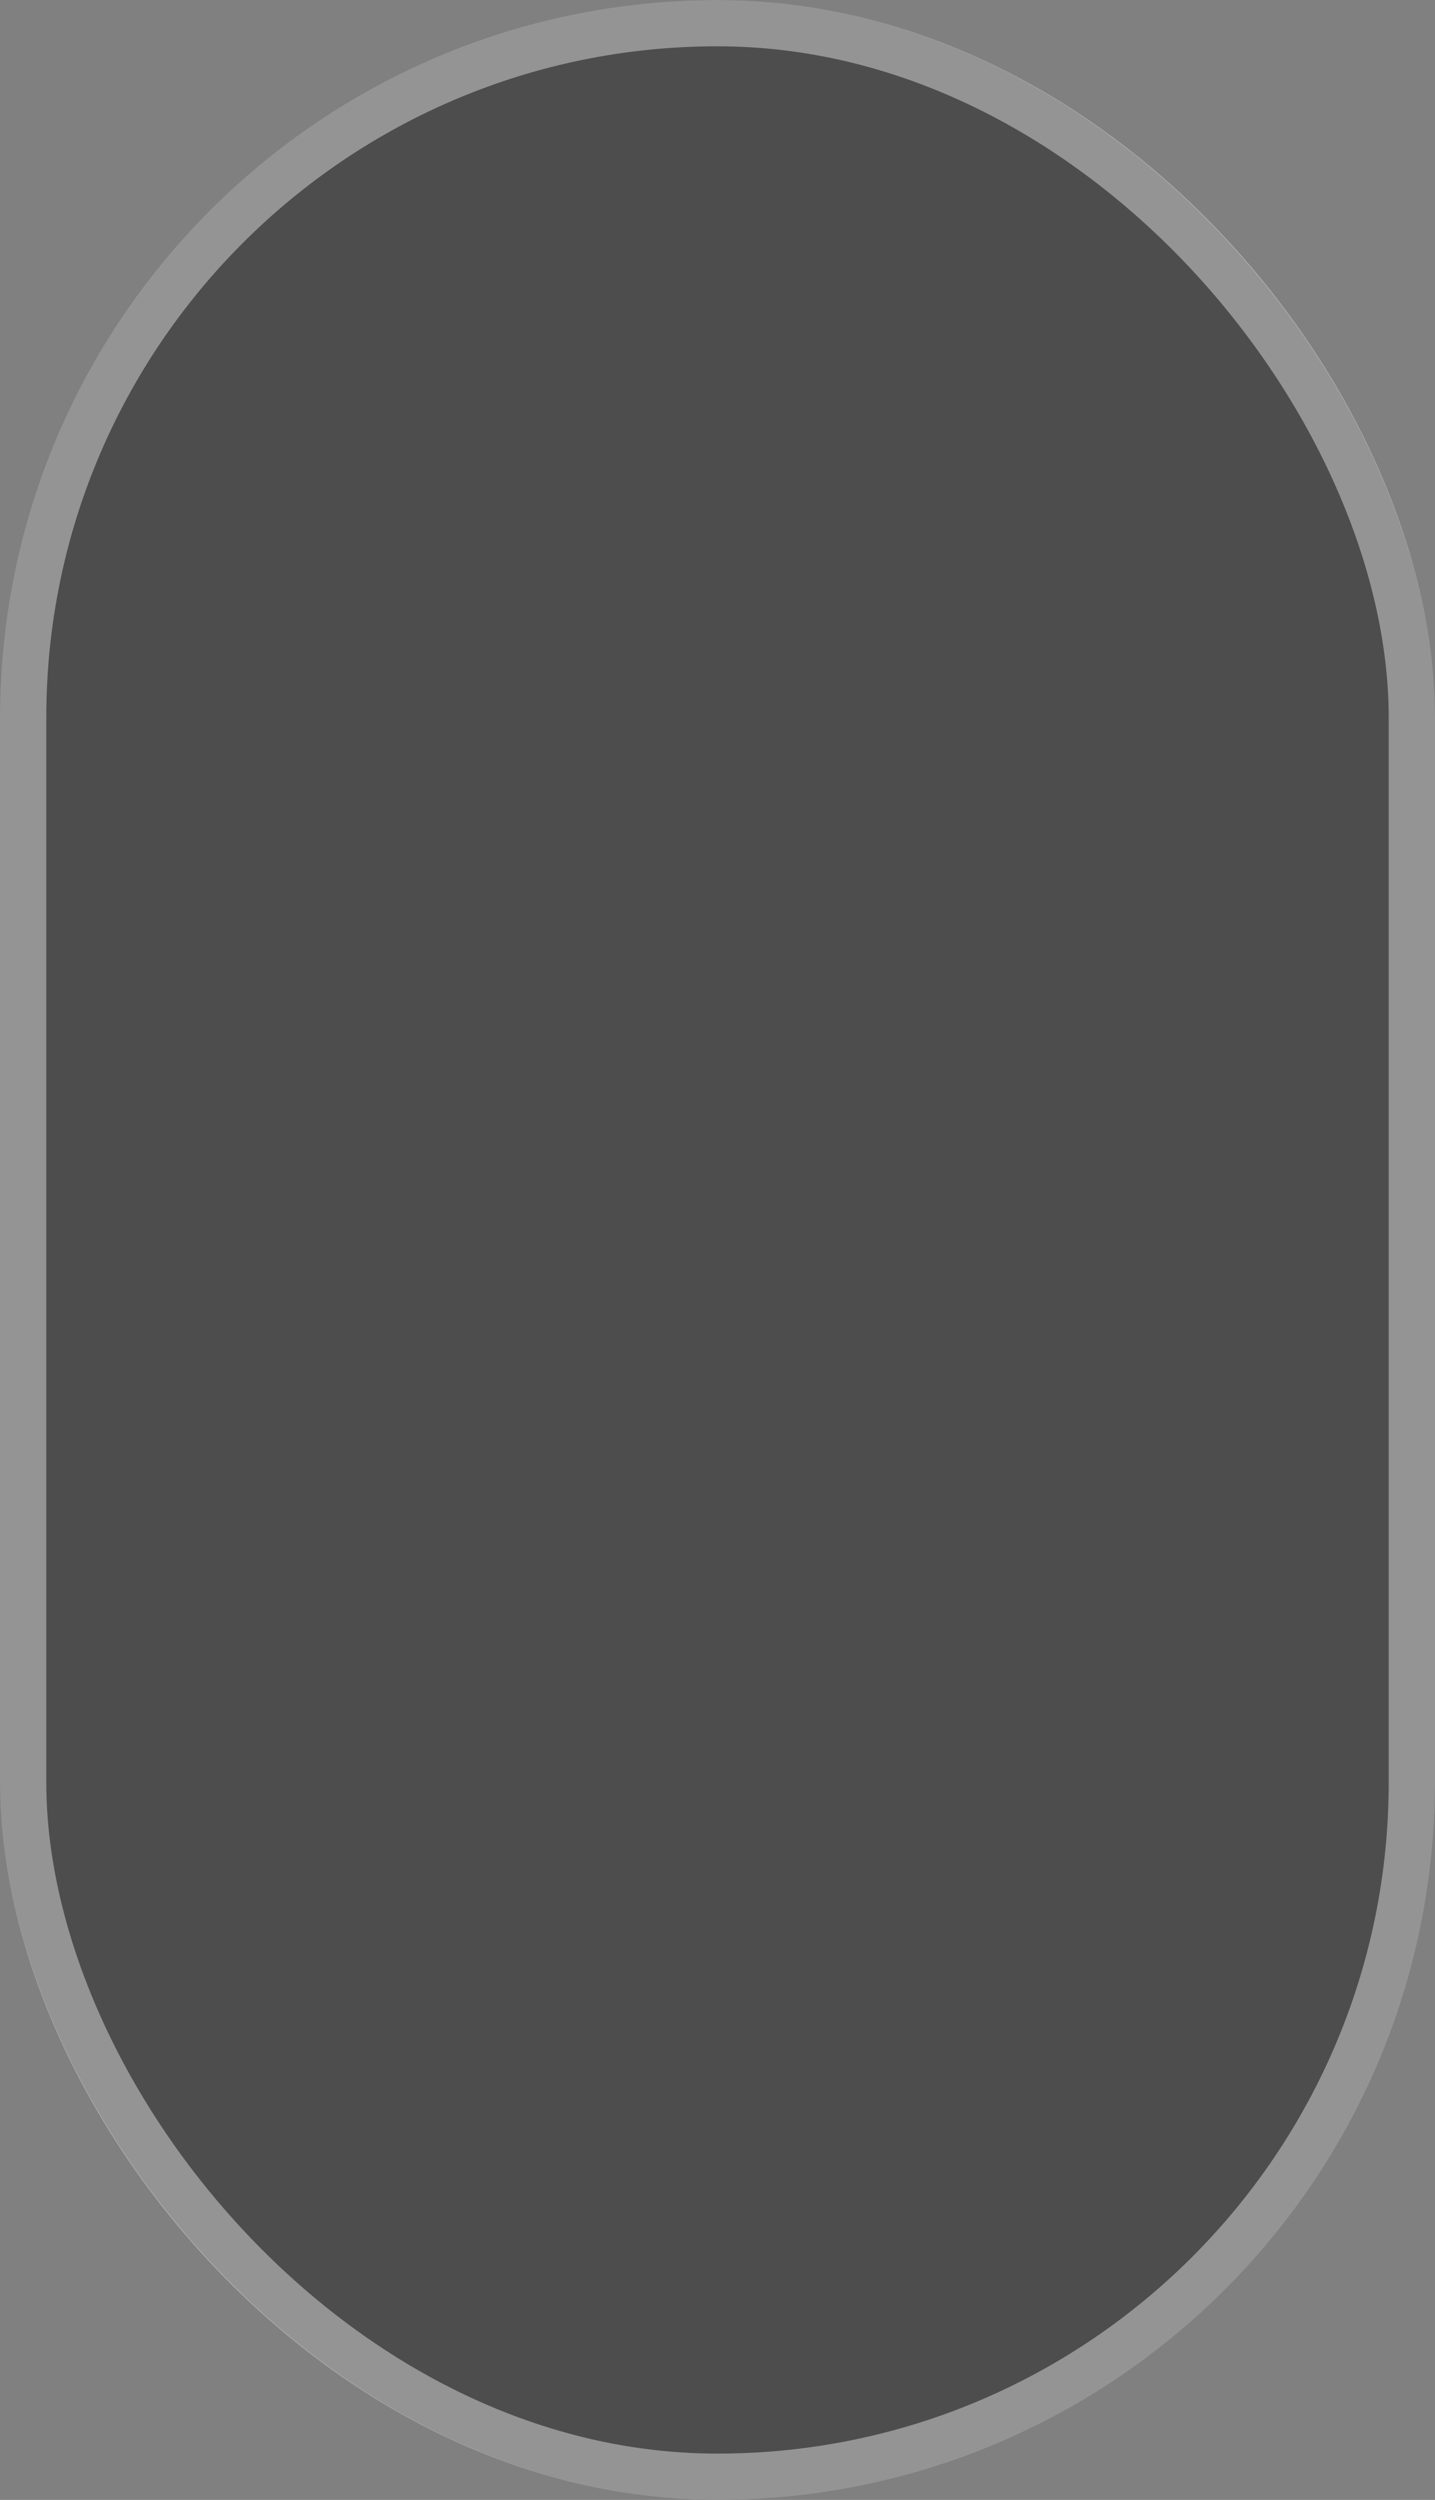 <svg width="31" height="54" viewBox="0 0 31 54" fill="none" xmlns="http://www.w3.org/2000/svg">
<rect x="0" y="0" width="31" height="54" fill="#808080" stroke="none"/>
<rect width="31" height="54" rx="15.5" fill="black" fill-opacity="0.4"/>
<rect x="0.5" y="0.5" width="30" height="53" rx="15" stroke="white" stroke-opacity="0.4"/>
</svg>
